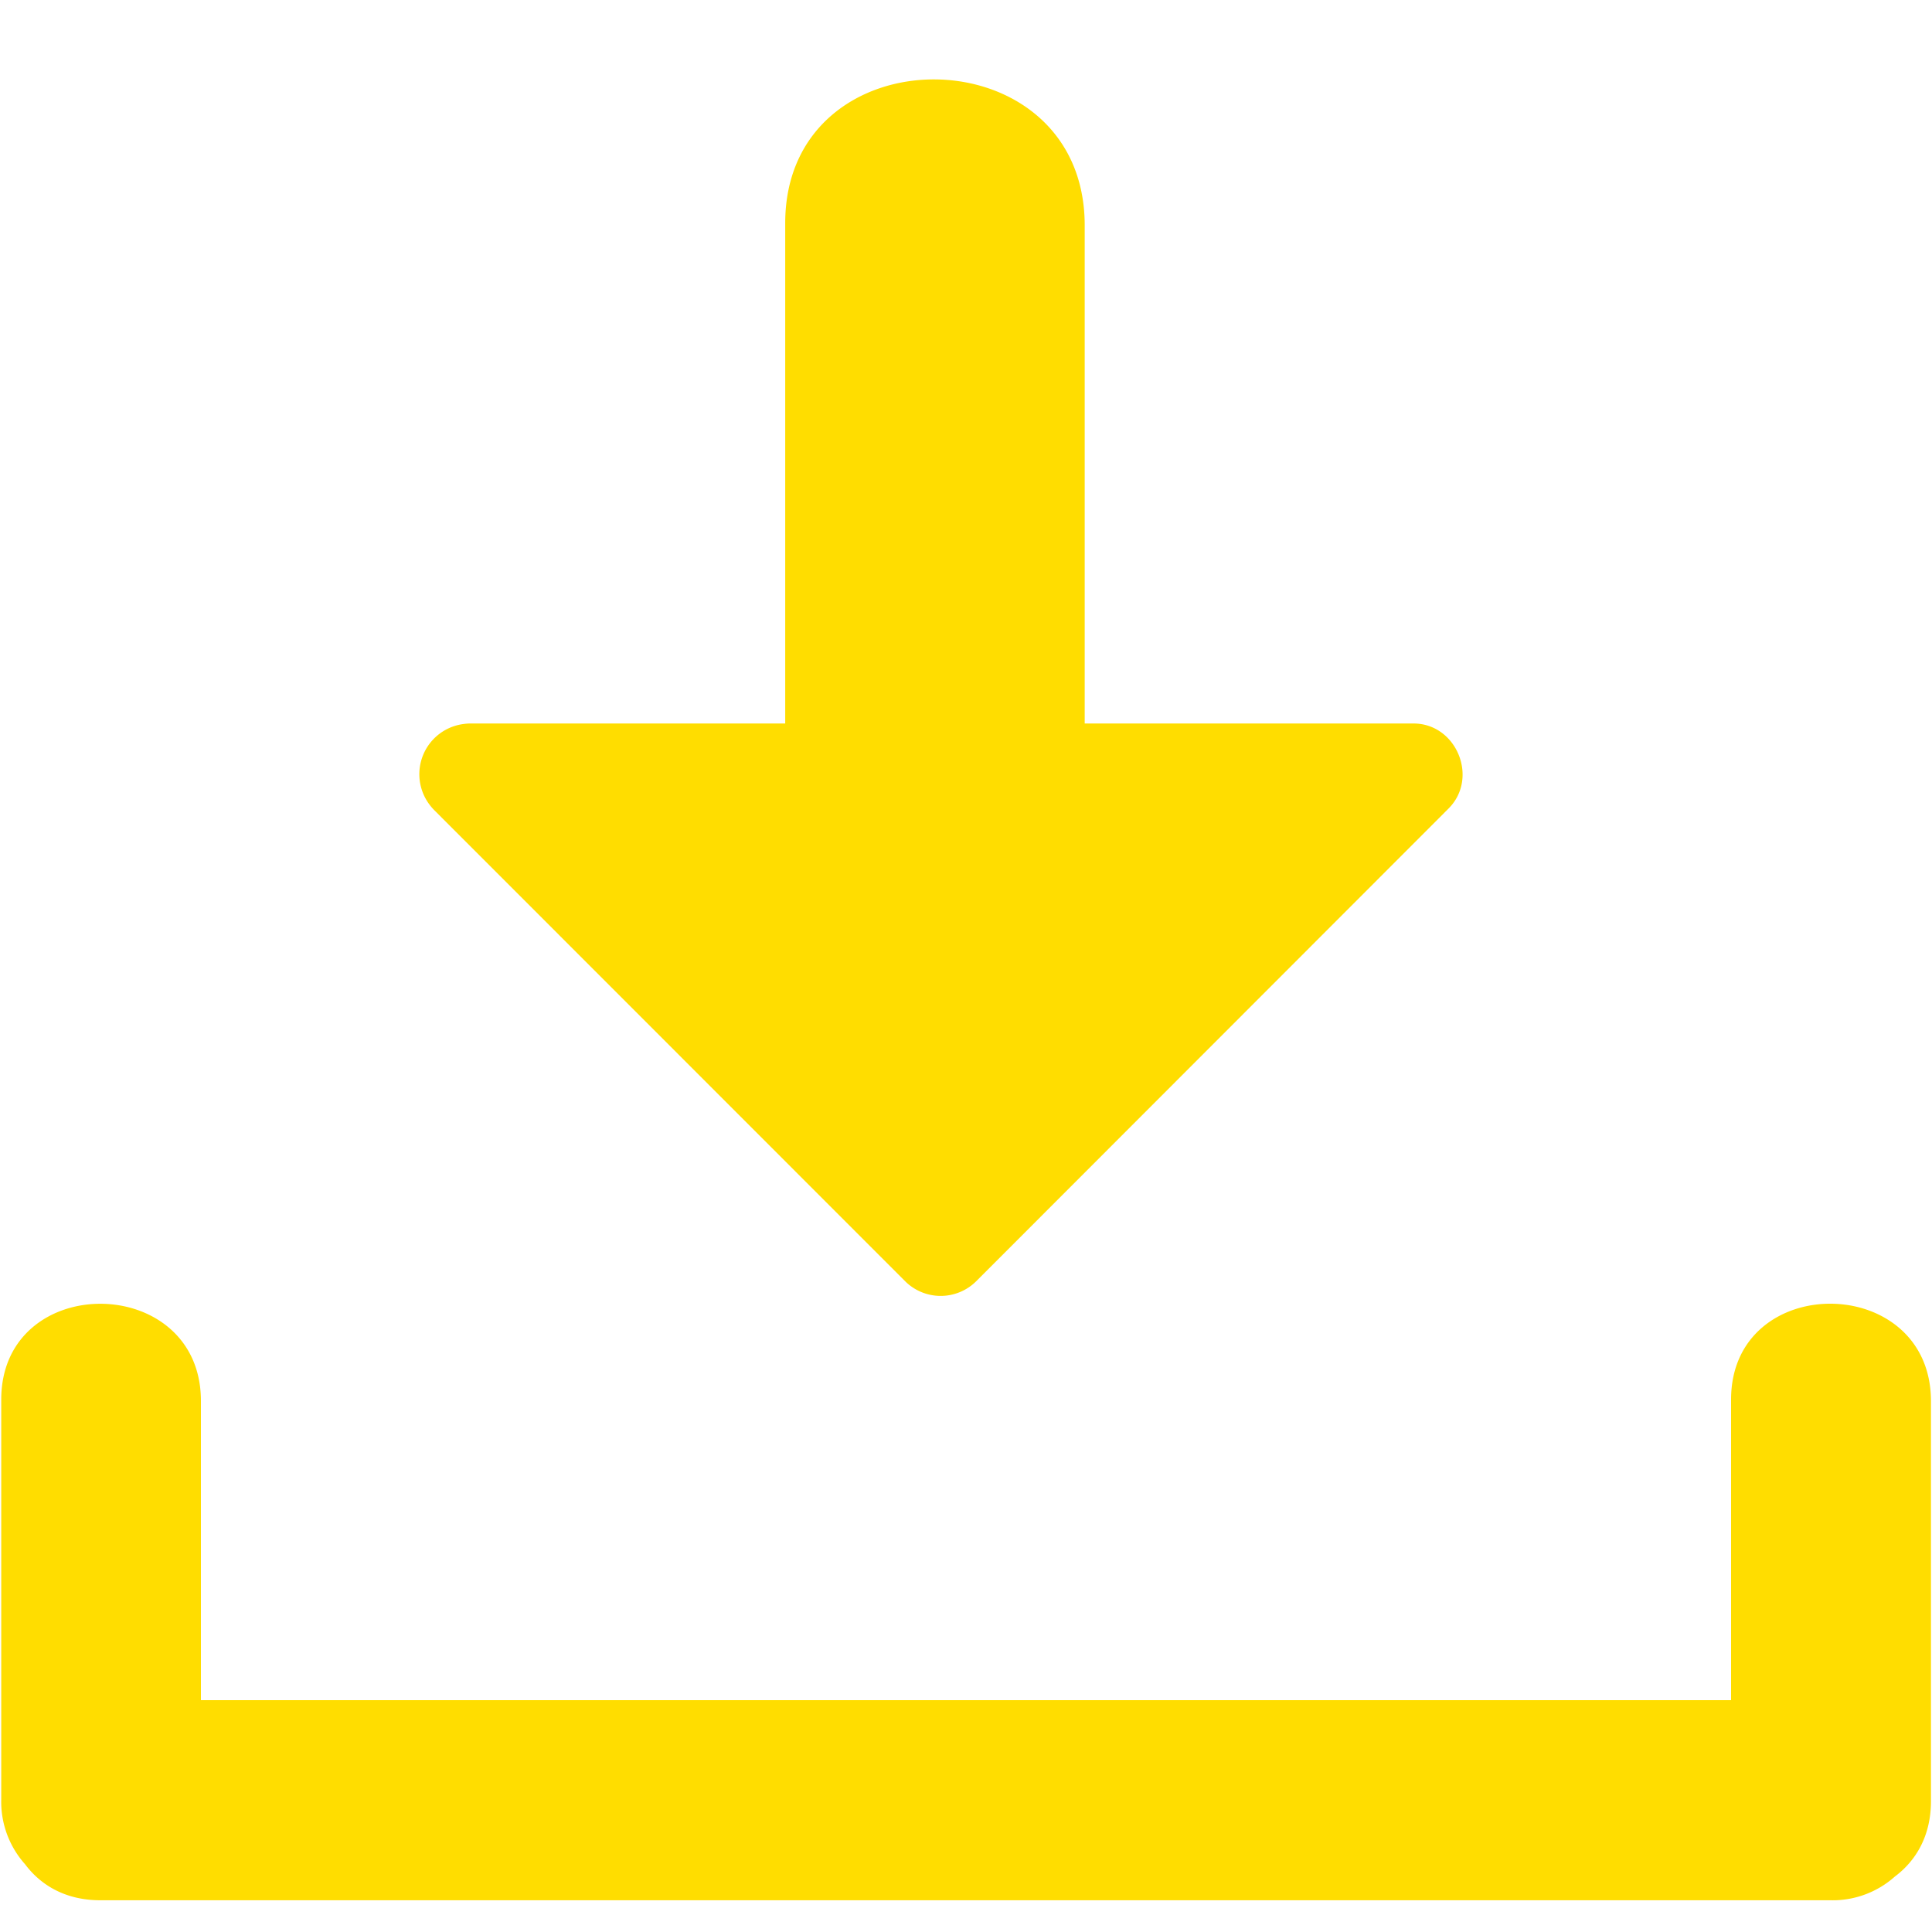 <svg id="Ebene_1" data-name="Ebene 1" xmlns="http://www.w3.org/2000/svg" viewBox="0 0 375 375"><defs><style>.cls-1{fill:#fd0;}</style></defs><path class="cls-1" d="M336,271.66V330H39V271.94c0-25-38.76-25.25-38.76-.27v77.6a18.19,18.19,0,0,0,4.62,12.57c3.07,4.11,7.9,7,14.62,7H355.25a18.13,18.13,0,0,0,12.55-4.61c4.11-3.08,7-7.91,7-14.64V271.94C374.76,246.91,336,246.69,336,271.66Z"/><path class="cls-1" d="M84.41,157.37l91.36,91.4a9.78,9.78,0,0,0,13.7-.07l91.69-91.76c5.91-5.91,1.57-16.51-6.81-16.51H210.54V43.75c0-37.55-58.13-37.87-58.13-.42v97.1H91.1a10.36,10.36,0,0,0-1.12.1,9.82,9.82,0,0,0-6.58,15.69A9.9,9.9,0,0,0,84.41,157.37Z"/></svg>